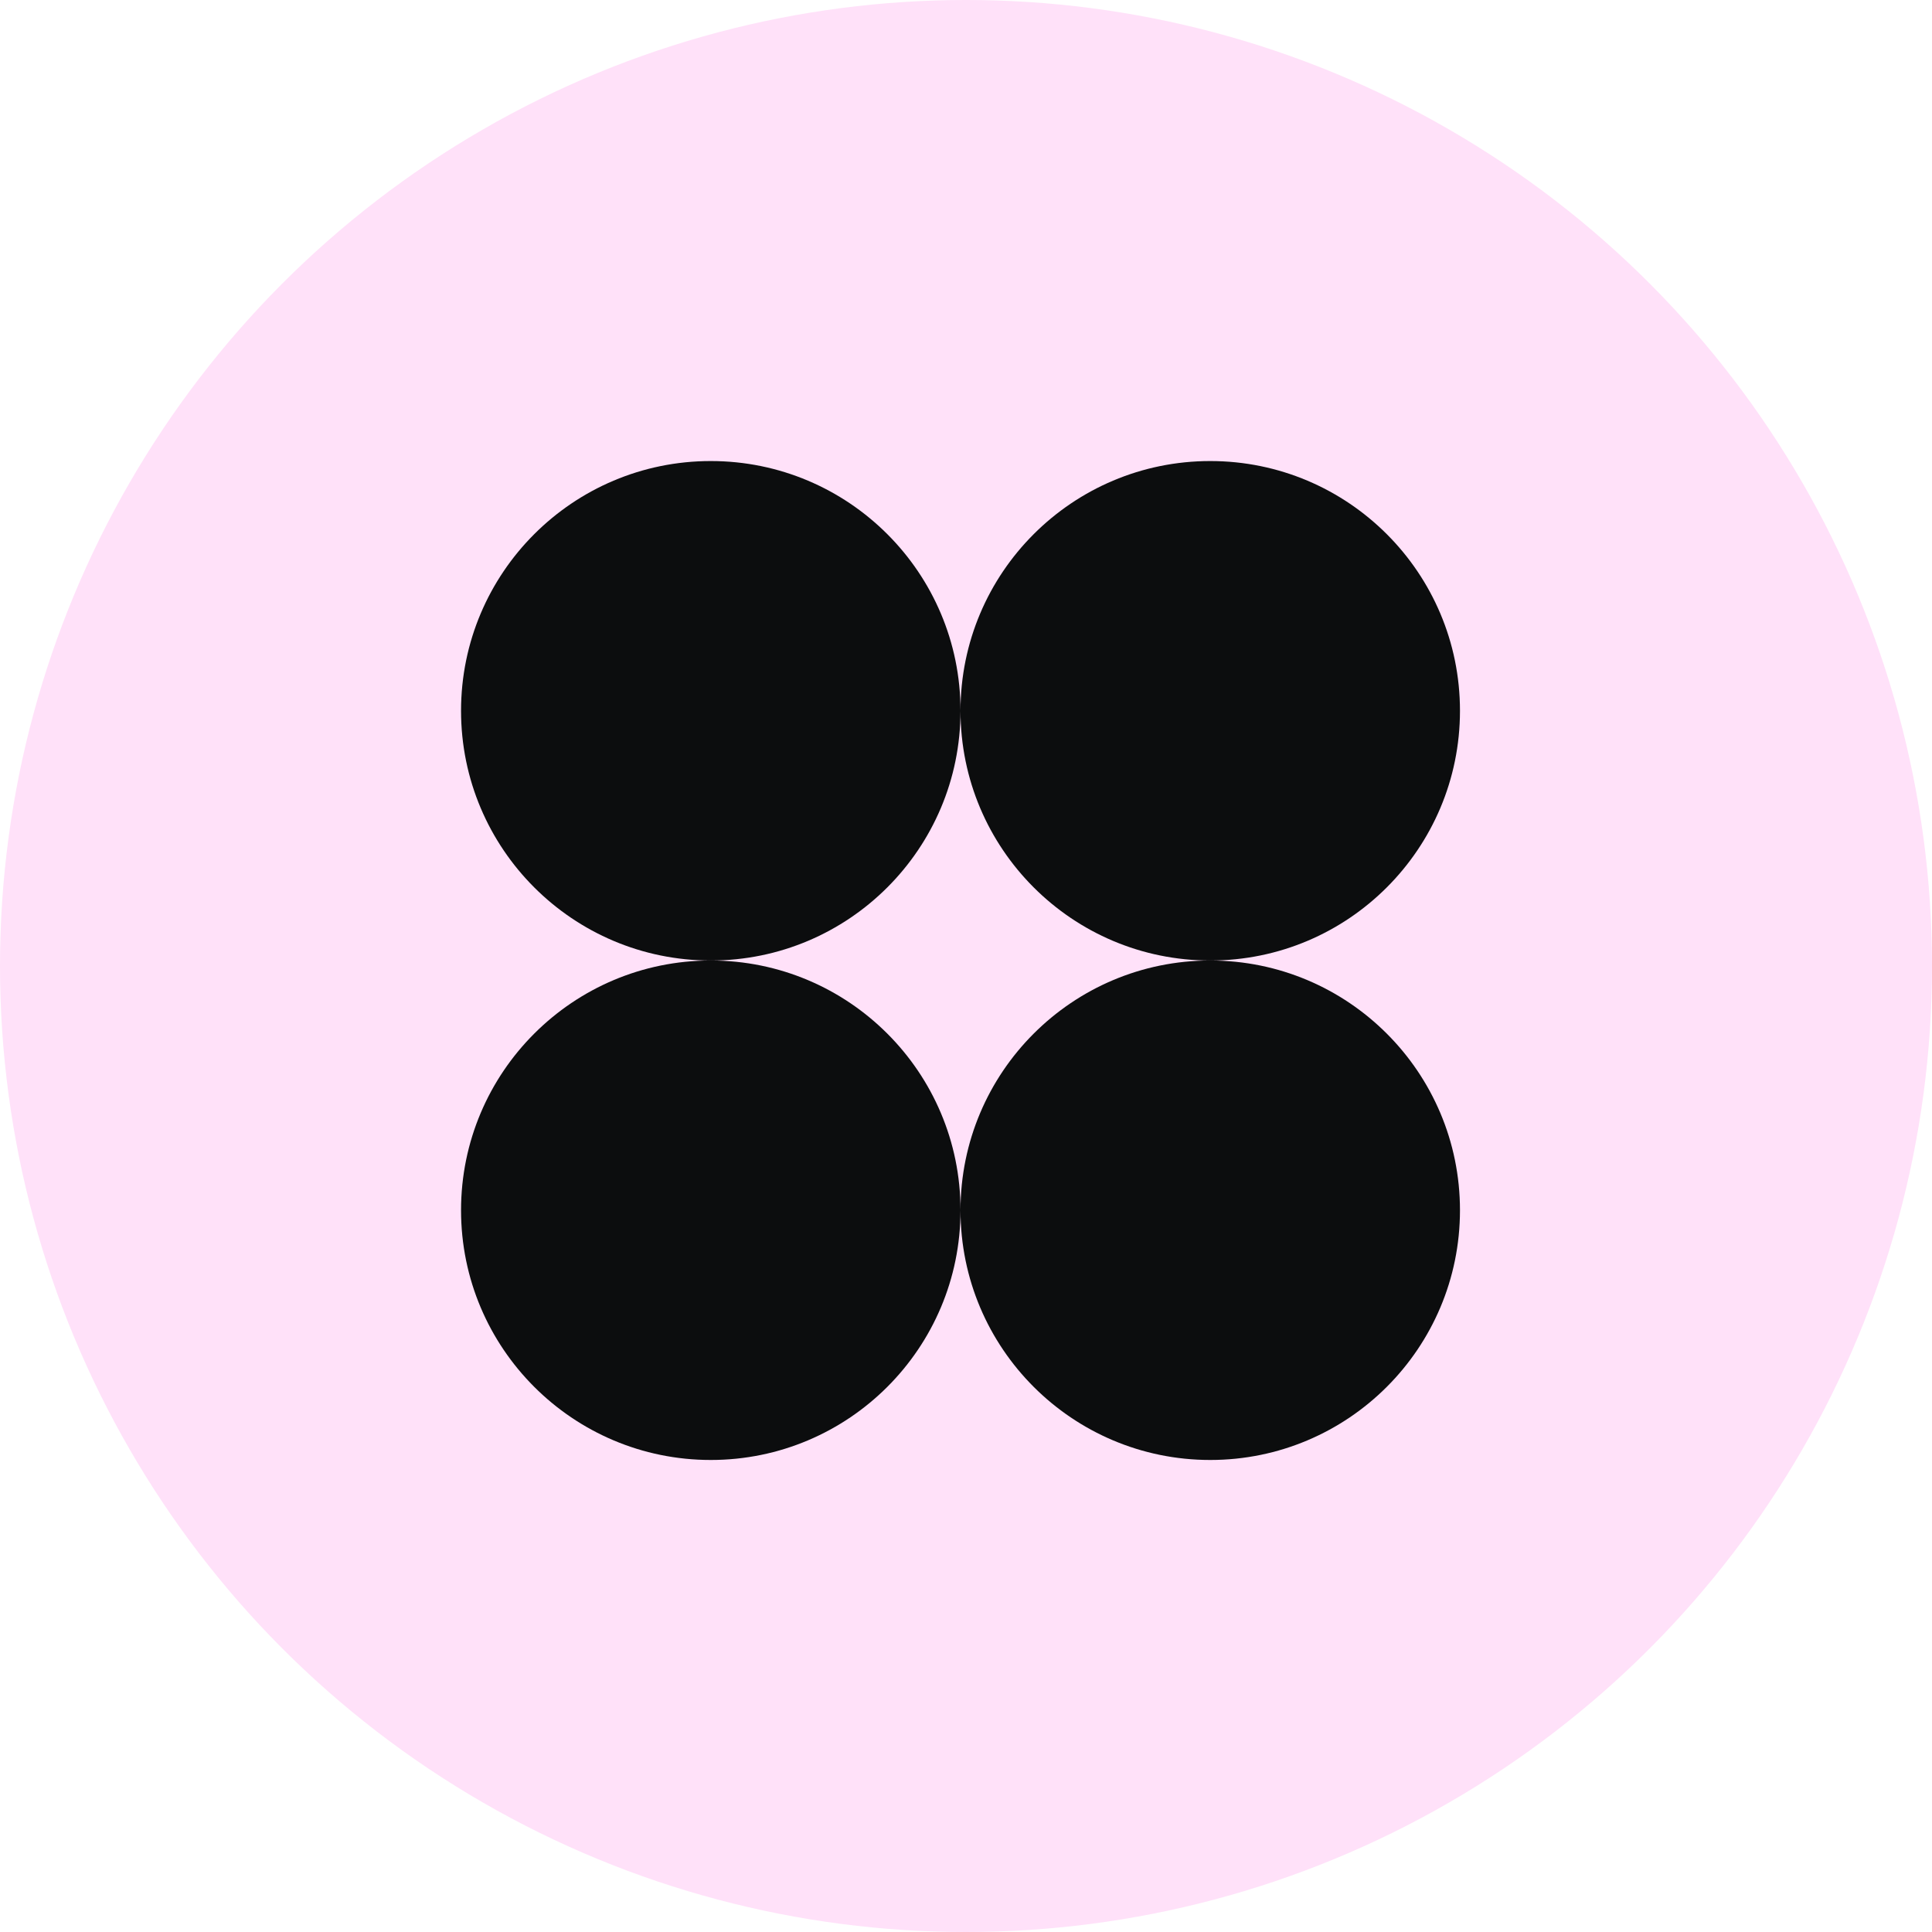 <svg xmlns="http://www.w3.org/2000/svg" width="88" height="88" viewBox="0 0 88 88" fill="none"><circle cx="44" cy="44" r="44" fill="#FFE1F9"></circle><path fill-rule="evenodd" clip-rule="evenodd" d="M32.375 43.75C38.657 43.75 43.75 38.657 43.75 32.375C43.75 38.657 48.843 43.75 55.125 43.75C48.843 43.75 43.75 48.843 43.75 55.125C43.75 48.843 38.657 43.75 32.375 43.75ZM32.375 43.75C26.093 43.75 21 48.843 21 55.125C21 61.407 26.093 66.5 32.375 66.5C38.657 66.5 43.75 61.407 43.75 55.125C43.75 61.407 48.843 66.5 55.125 66.5C61.407 66.5 66.5 61.407 66.5 55.125C66.5 48.843 61.407 43.75 55.125 43.75C61.407 43.75 66.5 38.657 66.5 32.375C66.5 26.093 61.407 21 55.125 21C48.843 21 43.75 26.093 43.75 32.375C43.75 26.093 38.657 21 32.375 21C26.093 21 21 26.093 21 32.375C21 38.657 26.093 43.75 32.375 43.75Z" fill="#0C0D0E"></path></svg>